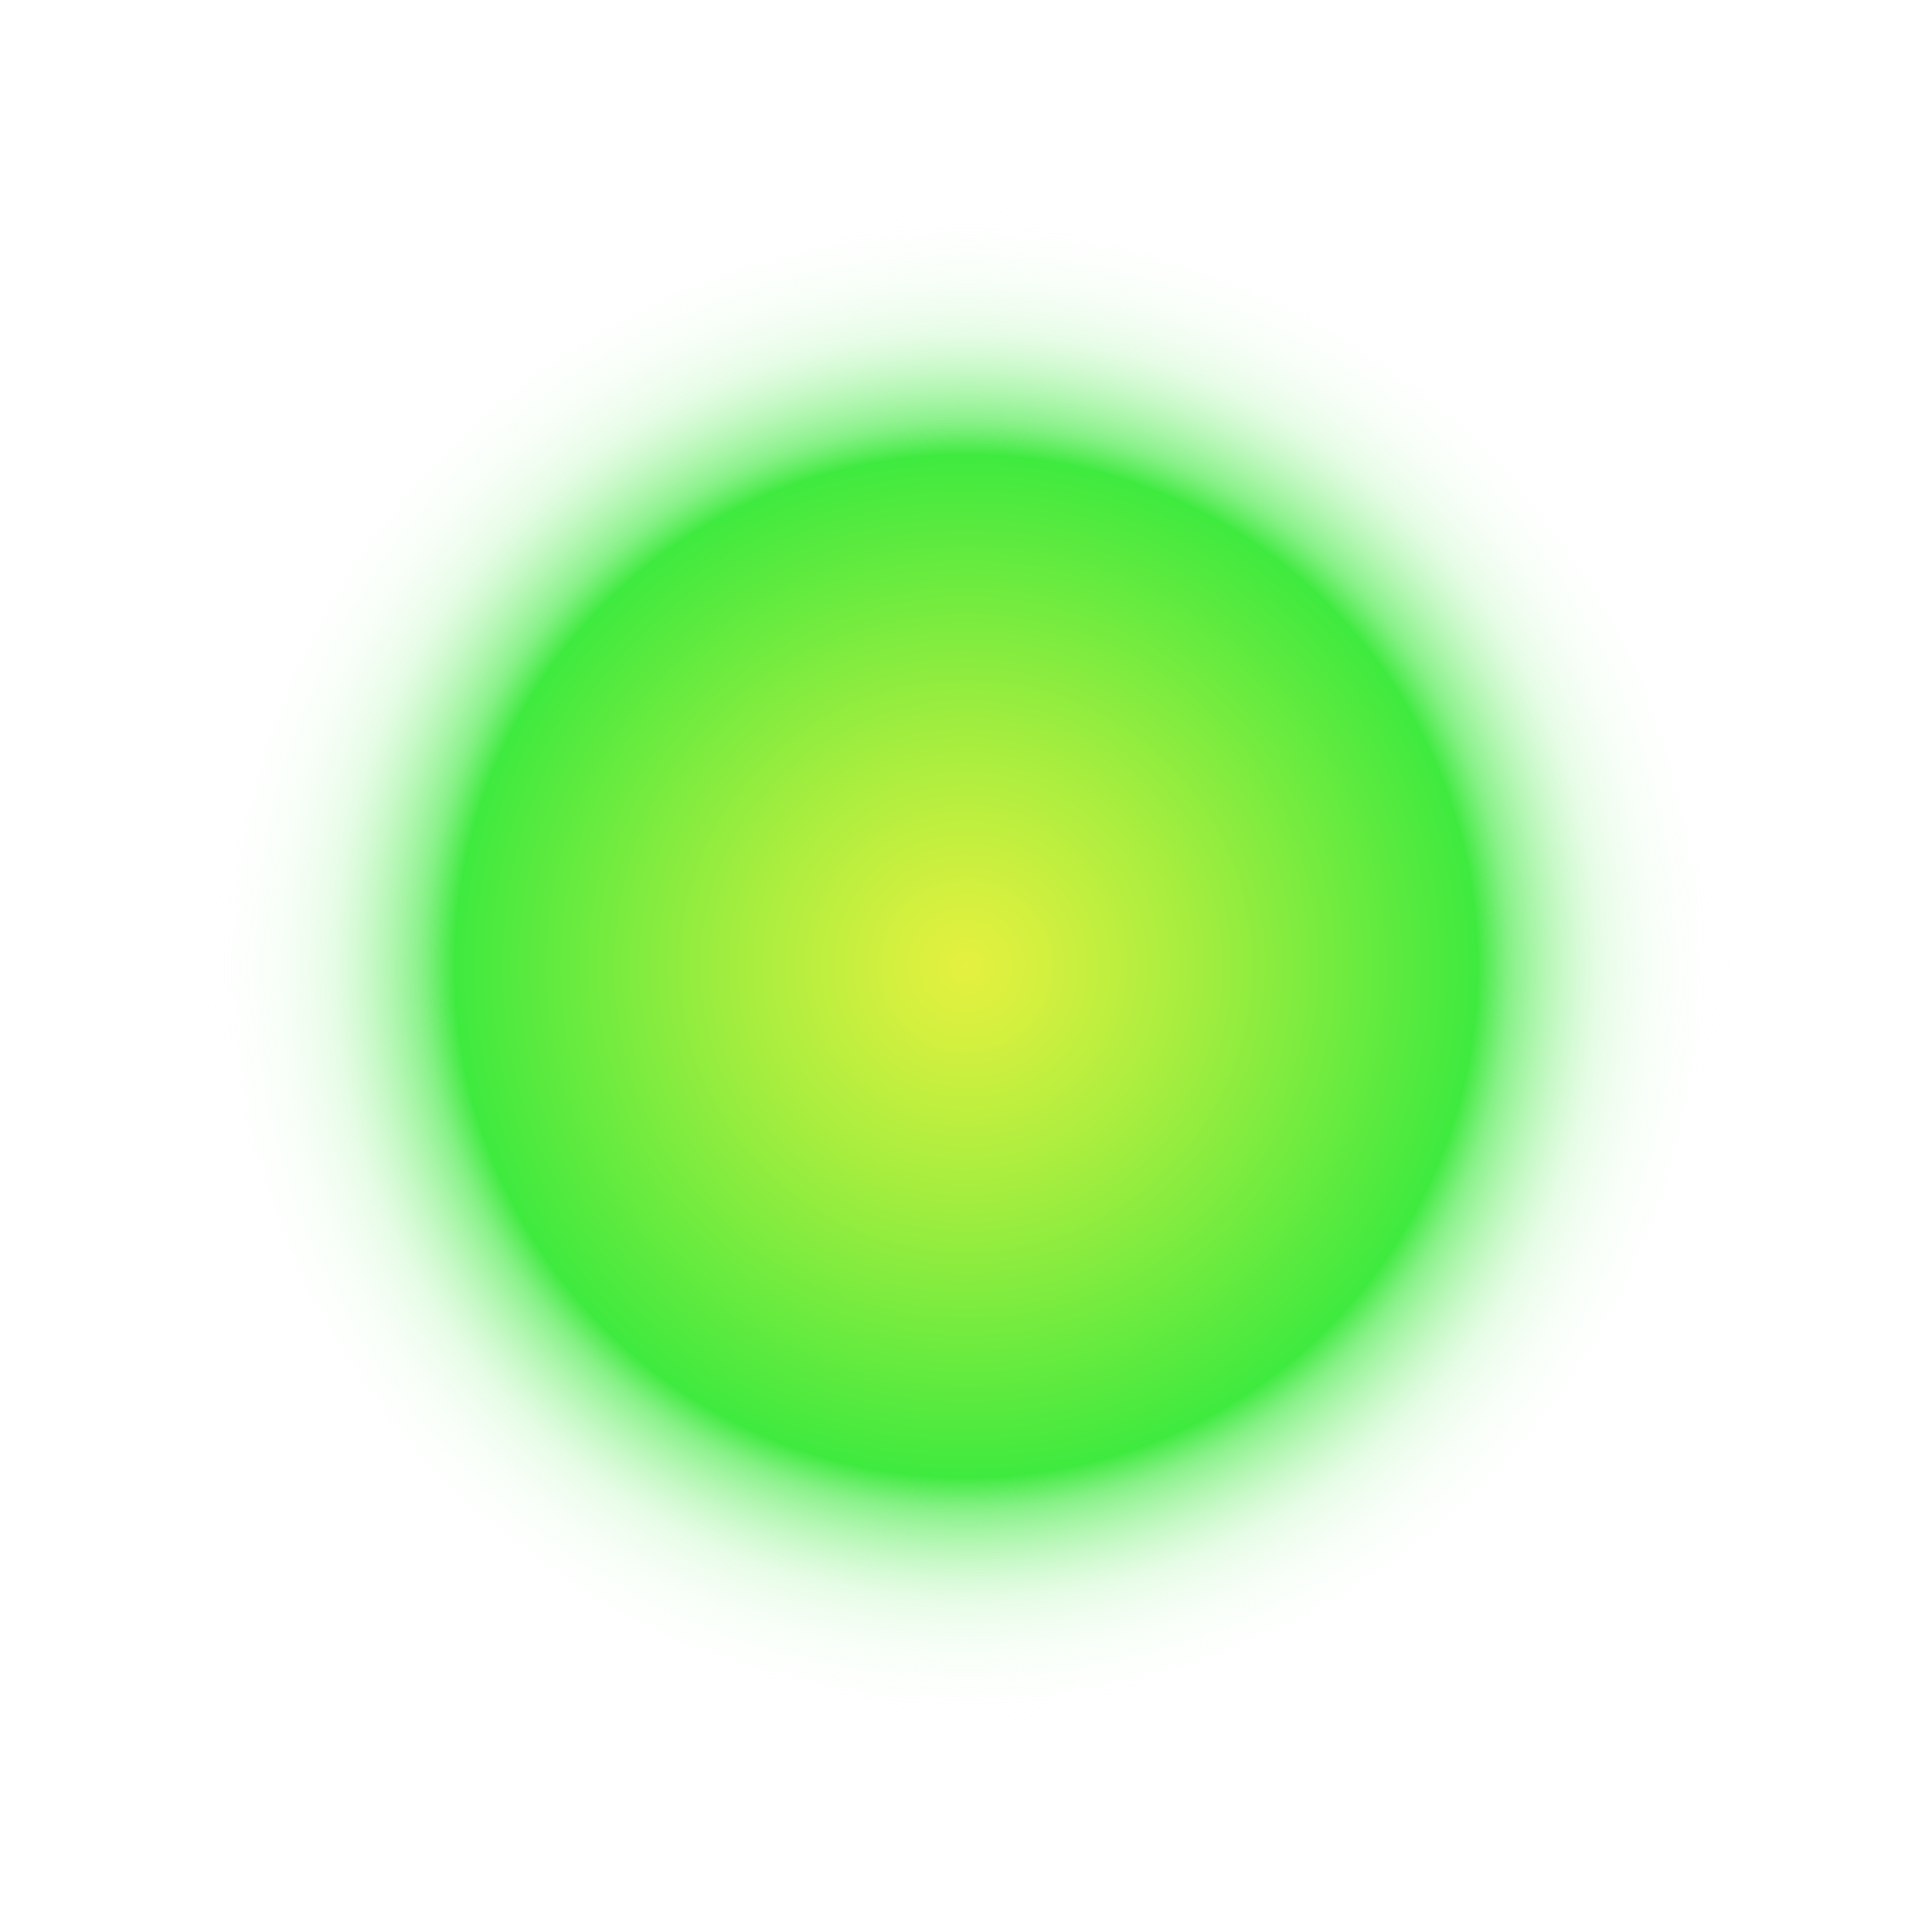 <?xml version="1.0" encoding="UTF-8"?><svg id="a" xmlns="http://www.w3.org/2000/svg" width="140.76mm" height="140.76mm" xmlns:xlink="http://www.w3.org/1999/xlink" viewBox="0 0 398.99 398.99"><defs><radialGradient id="b" cx="199.5" cy="199.5" fx="199.5" fy="199.5" r="170.29" gradientUnits="userSpaceOnUse"><stop offset="0" stop-color="#ddec00" stop-opacity=".8"/><stop offset=".09" stop-color="#c6eb00" stop-opacity=".8"/><stop offset=".27" stop-color="#8ae800" stop-opacity=".8"/><stop offset=".51" stop-color="#2ce400" stop-opacity=".8"/><stop offset=".62" stop-color="#00e300" stop-opacity=".8"/><stop offset=".66" stop-color="#36e836" stop-opacity=".63"/><stop offset=".72" stop-color="#73ef73" stop-opacity=".44"/><stop offset=".77" stop-color="#a5f5a5" stop-opacity=".28"/><stop offset=".83" stop-color="#ccf9cc" stop-opacity=".16"/><stop offset=".89" stop-color="#e8fce8" stop-opacity=".07"/><stop offset=".94" stop-color="#f9fef9" stop-opacity=".02"/><stop offset="1" stop-color="#fff" stop-opacity="0"/></radialGradient><radialGradient id="d" cx="194.84" cy="196.52" fx="194.84" fy="196.52" r="139.73" gradientUnits="userSpaceOnUse"><stop offset="0" stop-color="#fff"/><stop offset=".14" stop-color="#d8d8d8"/><stop offset=".45" stop-color="#898987"/><stop offset=".71" stop-color="#4e4f4d"/><stop offset=".9" stop-color="#2a2b28"/><stop offset="1" stop-color="#1d1e1b"/></radialGradient><mask id="c" x="-6.99" y="-7.25" width="411" height="411" maskUnits="userSpaceOnUse"><circle cx="194.84" cy="196.52" r="139.73" fill="url(#d)"/></mask><filter id="e" x="-20%" y="-20%" width="140%" height="140%"><feTurbulence x="0%" y="0%" width="100%" height="100%" baseFrequency="1.25" numOctaves="2" result="turbulence" stitchTiles="stitch" type="fractalNoise"/><feColorMatrix x="0%" y="0%" width="100%" height="100%" in="turbulence" result="colormatrix" type="saturate" values="0"/><feComponentTransfer x="0%" y="0%" width="100%" height="100%" in="colormatrix" result="componentTransfer"><feFuncR slope="3" type="linear"/><feFuncG slope="3" type="linear"/><feFuncB slope="3" type="linear"/></feComponentTransfer><feColorMatrix x="0%" y="0%" width="100%" height="100%" in="componentTransfer" result="colormatrix2" values="1 0 0 0 0           0 1 0 0 0           0 0 1 0 0           0 0 0 19 -11"/></filter><radialGradient id="g" cx="198.4" cy="198.14" fx="198.4" fy="198.14" r="146.71" gradientUnits="userSpaceOnUse"><stop offset="0" stop-color="#754897"/><stop offset=".47" stop-color="#000"/><stop offset="1" stop-color="#000"/></radialGradient></defs><circle cx="199.5" cy="199.5" r="170.29" fill="url(#b)" opacity=".94"/><g mask="url(#c)"><g id="f" filter="url(#e)" isolation="isolate" opacity=".18"><rect x="51.69" y="51.43" width="293.42" height="293.42" fill="url(#g)" opacity="0"/></g></g></svg>